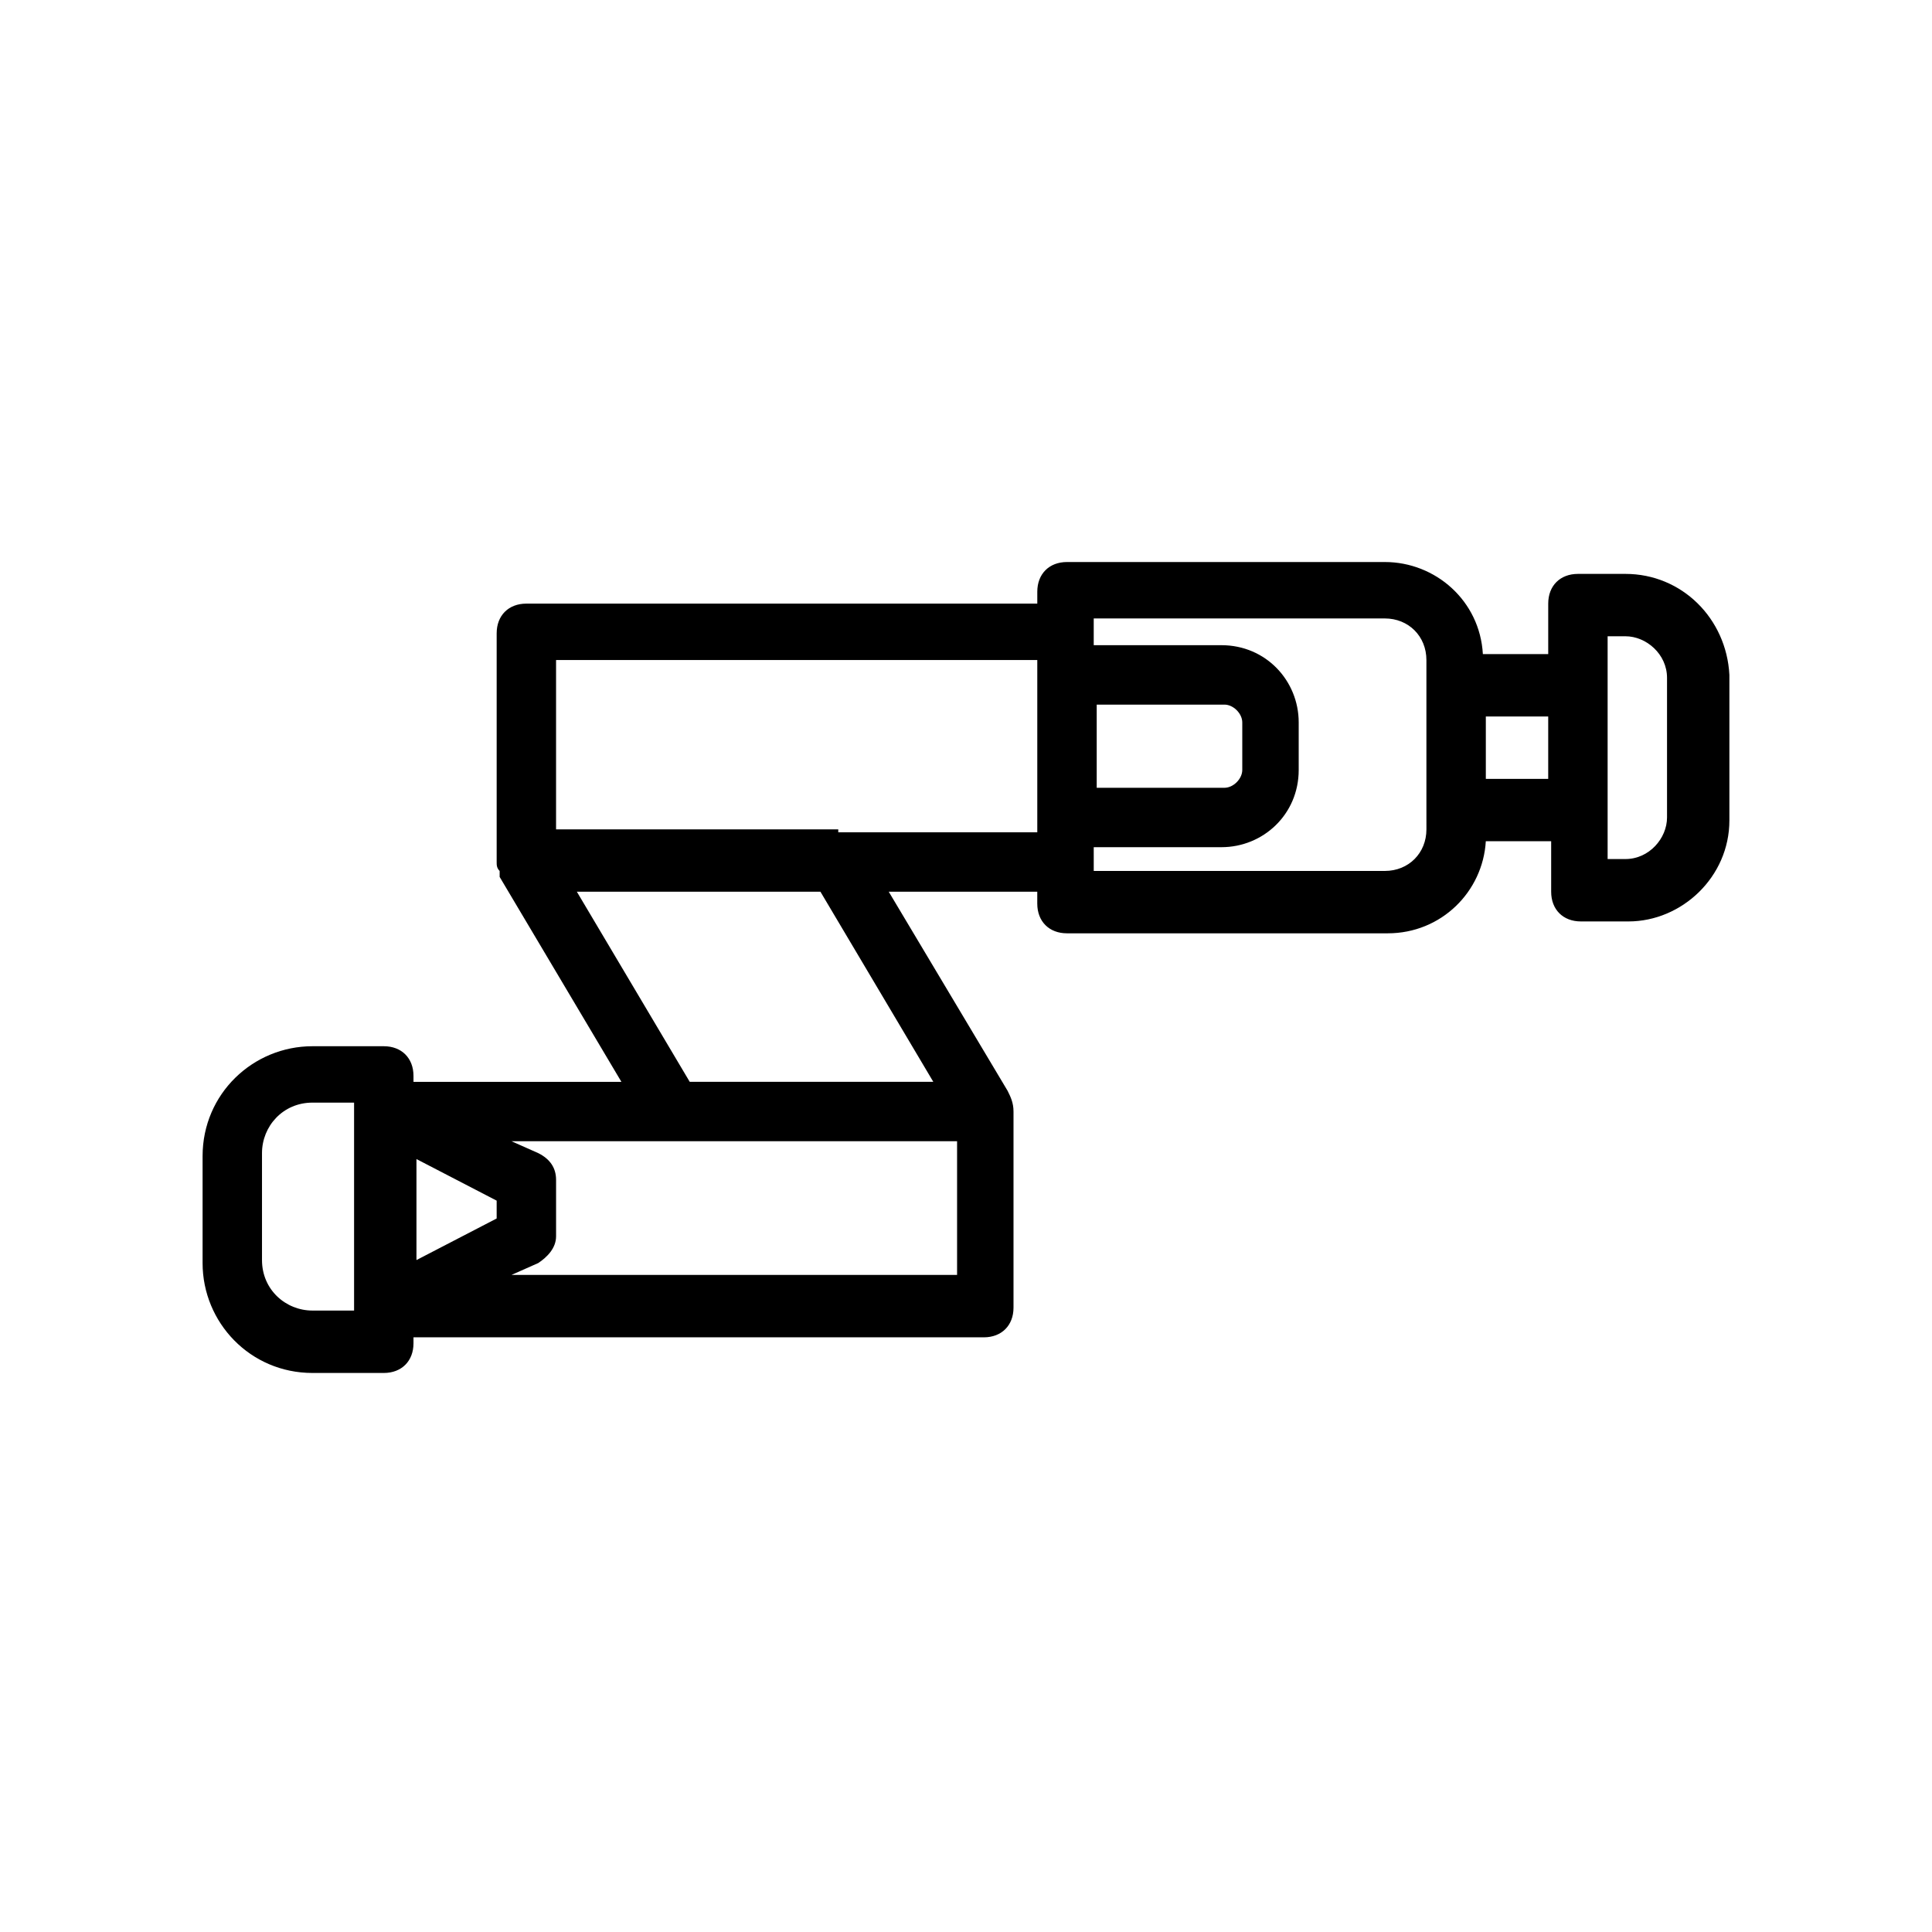 <?xml version="1.0" encoding="UTF-8"?>
<!-- Uploaded to: ICON Repo, www.svgrepo.com, Generator: ICON Repo Mixer Tools -->
<svg fill="#000000" width="800px" height="800px" version="1.1" viewBox="144 144 512 512" xmlns="http://www.w3.org/2000/svg">
 <path d="m574.76 296.09h-12.594c-4.723 0-7.871 3.148-7.871 7.871v13.383h-17.32c-0.789-14.168-12.594-24.402-25.977-24.402h-84.234c-4.723 0-7.871 3.148-7.871 7.871v3.148l-135.4 0.004c-4.723 0-7.871 3.148-7.871 7.871v60.613c0 0.789 0 1.574 0.789 2.363v0.789 0.789l32.273 54.316h-55.105v-1.574c0-4.723-3.148-7.871-7.871-7.871h-18.895c-15.742 0-29.125 12.594-29.125 29.125v28.34c0 15.742 12.594 29.125 29.125 29.125h18.895c4.723 0 7.871-3.148 7.871-7.871v-1.574h151.14c4.723 0 7.871-3.148 7.871-7.871v-51.172-0.789c0-2.363-0.789-3.938-1.574-5.512l-31.488-52.742h39.359v3.148c0 4.723 3.148 7.871 7.871 7.871h85.02c14.168 0 25.191-11.02 25.977-24.402h17.32v13.383c0 4.723 3.148 7.871 7.871 7.871h12.594c14.168 0 26.766-11.809 26.766-26.766v-38.574c-0.785-14.953-12.594-26.762-27.551-26.762zm-140.12 34.641h33.852c2.363 0 4.723 2.363 4.723 4.723v12.594c0 2.363-2.363 4.723-4.723 4.723h-33.852zm-159.02 136.18-21.254 11.02v-26.766l21.254 11.02zm-37.785 24.402h-11.02c-7.086 0-13.383-5.512-13.383-13.383v-28.34c0-7.086 5.512-13.383 13.383-13.383h11.02zm159.8-9.445h-118.08l7.086-3.148c2.363-1.574 4.723-3.938 4.723-7.086v-14.957c0-3.148-1.574-5.512-4.723-7.086l-7.086-3.148h118.08zm-6.297-51.168h-64.551l-29.914-50.383h64.551zm-25.191-66.91h-74.785v-44.871h127.53v45.656h-52.742zm155.87 0c0 6.297-4.723 11.02-11.02 11.02h-77.145v-3.148l-0.004-3.148h33.852c11.02 0 20.469-8.66 20.469-20.469v-12.594c0-11.02-8.66-20.469-20.469-20.469h-33.852v-7.086h77.145c6.297 0 11.02 4.723 11.02 11.02v38.57zm15.742-13.383v-16.531h16.531v16.531zm48.02 10.23c0 5.512-4.723 11.02-11.02 11.02h-4.723v-59.039h4.723c5.512 0 11.02 4.723 11.02 11.02z"/>
</svg>